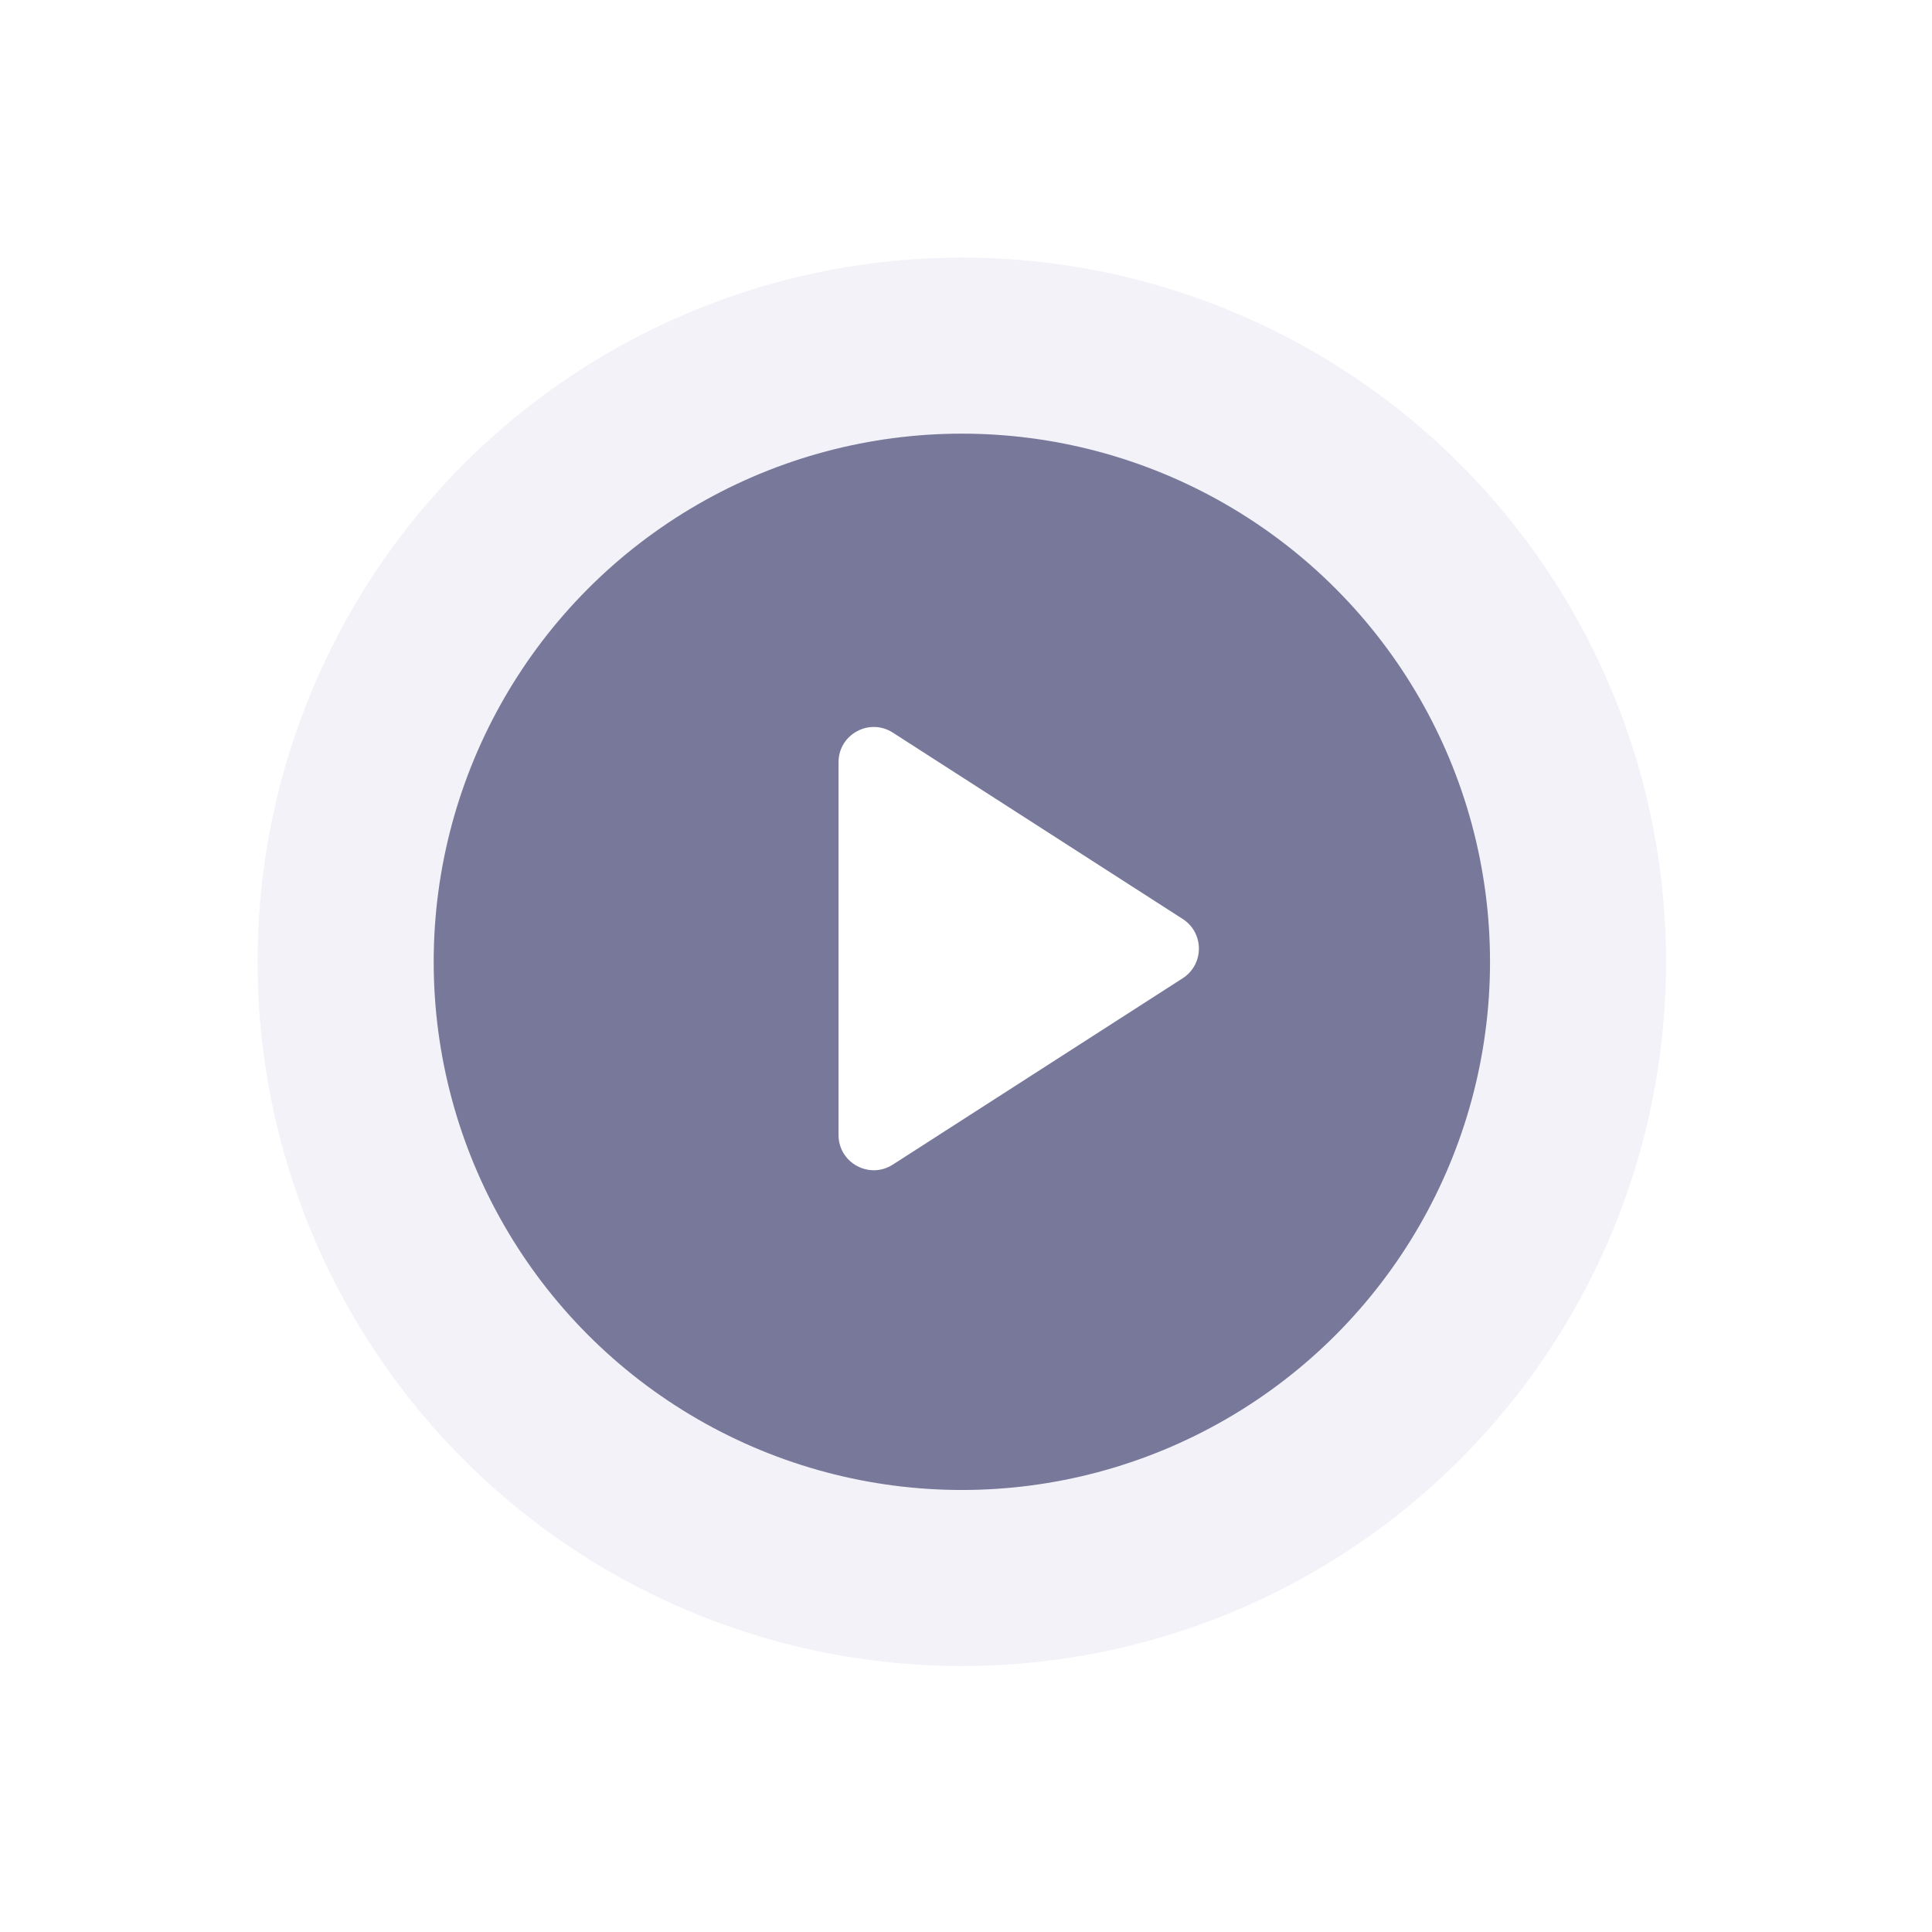 <svg width="90" height="90" viewBox="0 0 90 90" fill="none" xmlns="http://www.w3.org/2000/svg">
<circle cx="44.805" cy="44.805" r="32.805" fill="#F2F2F8"/>
<g filter="url(#filter0_d_1643_8571)">
<circle cx="44.807" cy="44.805" r="24.604" fill="#78789A"/>
</g>
<path d="M39.062 35.508C39.062 34.21 40.498 33.426 41.59 34.128L55.096 42.81C56.1 43.456 56.1 44.924 55.096 45.57L41.59 54.252C40.498 54.954 39.062 54.17 39.062 52.872V35.508Z" fill="white"/>
<defs>
<filter id="filter0_d_1643_8571" x="0.203" y="0.201" width="89.207" height="89.207" filterUnits="userSpaceOnUse" color-interpolation-filters="sRGB">
<feFlood flood-opacity="0" result="BackgroundImageFix"/>
<feColorMatrix in="SourceAlpha" type="matrix" values="0 0 0 0 0 0 0 0 0 0 0 0 0 0 0 0 0 0 127 0" result="hardAlpha"/>
<feOffset/>
<feGaussianBlur stdDeviation="10"/>
<feColorMatrix type="matrix" values="0 0 0 0 0 0 0 0 0 0 0 0 0 0 0 0 0 0 0.15 0"/>
<feBlend mode="normal" in2="BackgroundImageFix" result="effect1_dropShadow_1643_8571"/>
<feBlend mode="normal" in="SourceGraphic" in2="effect1_dropShadow_1643_8571" result="shape"/>
</filter>
</defs>
</svg>